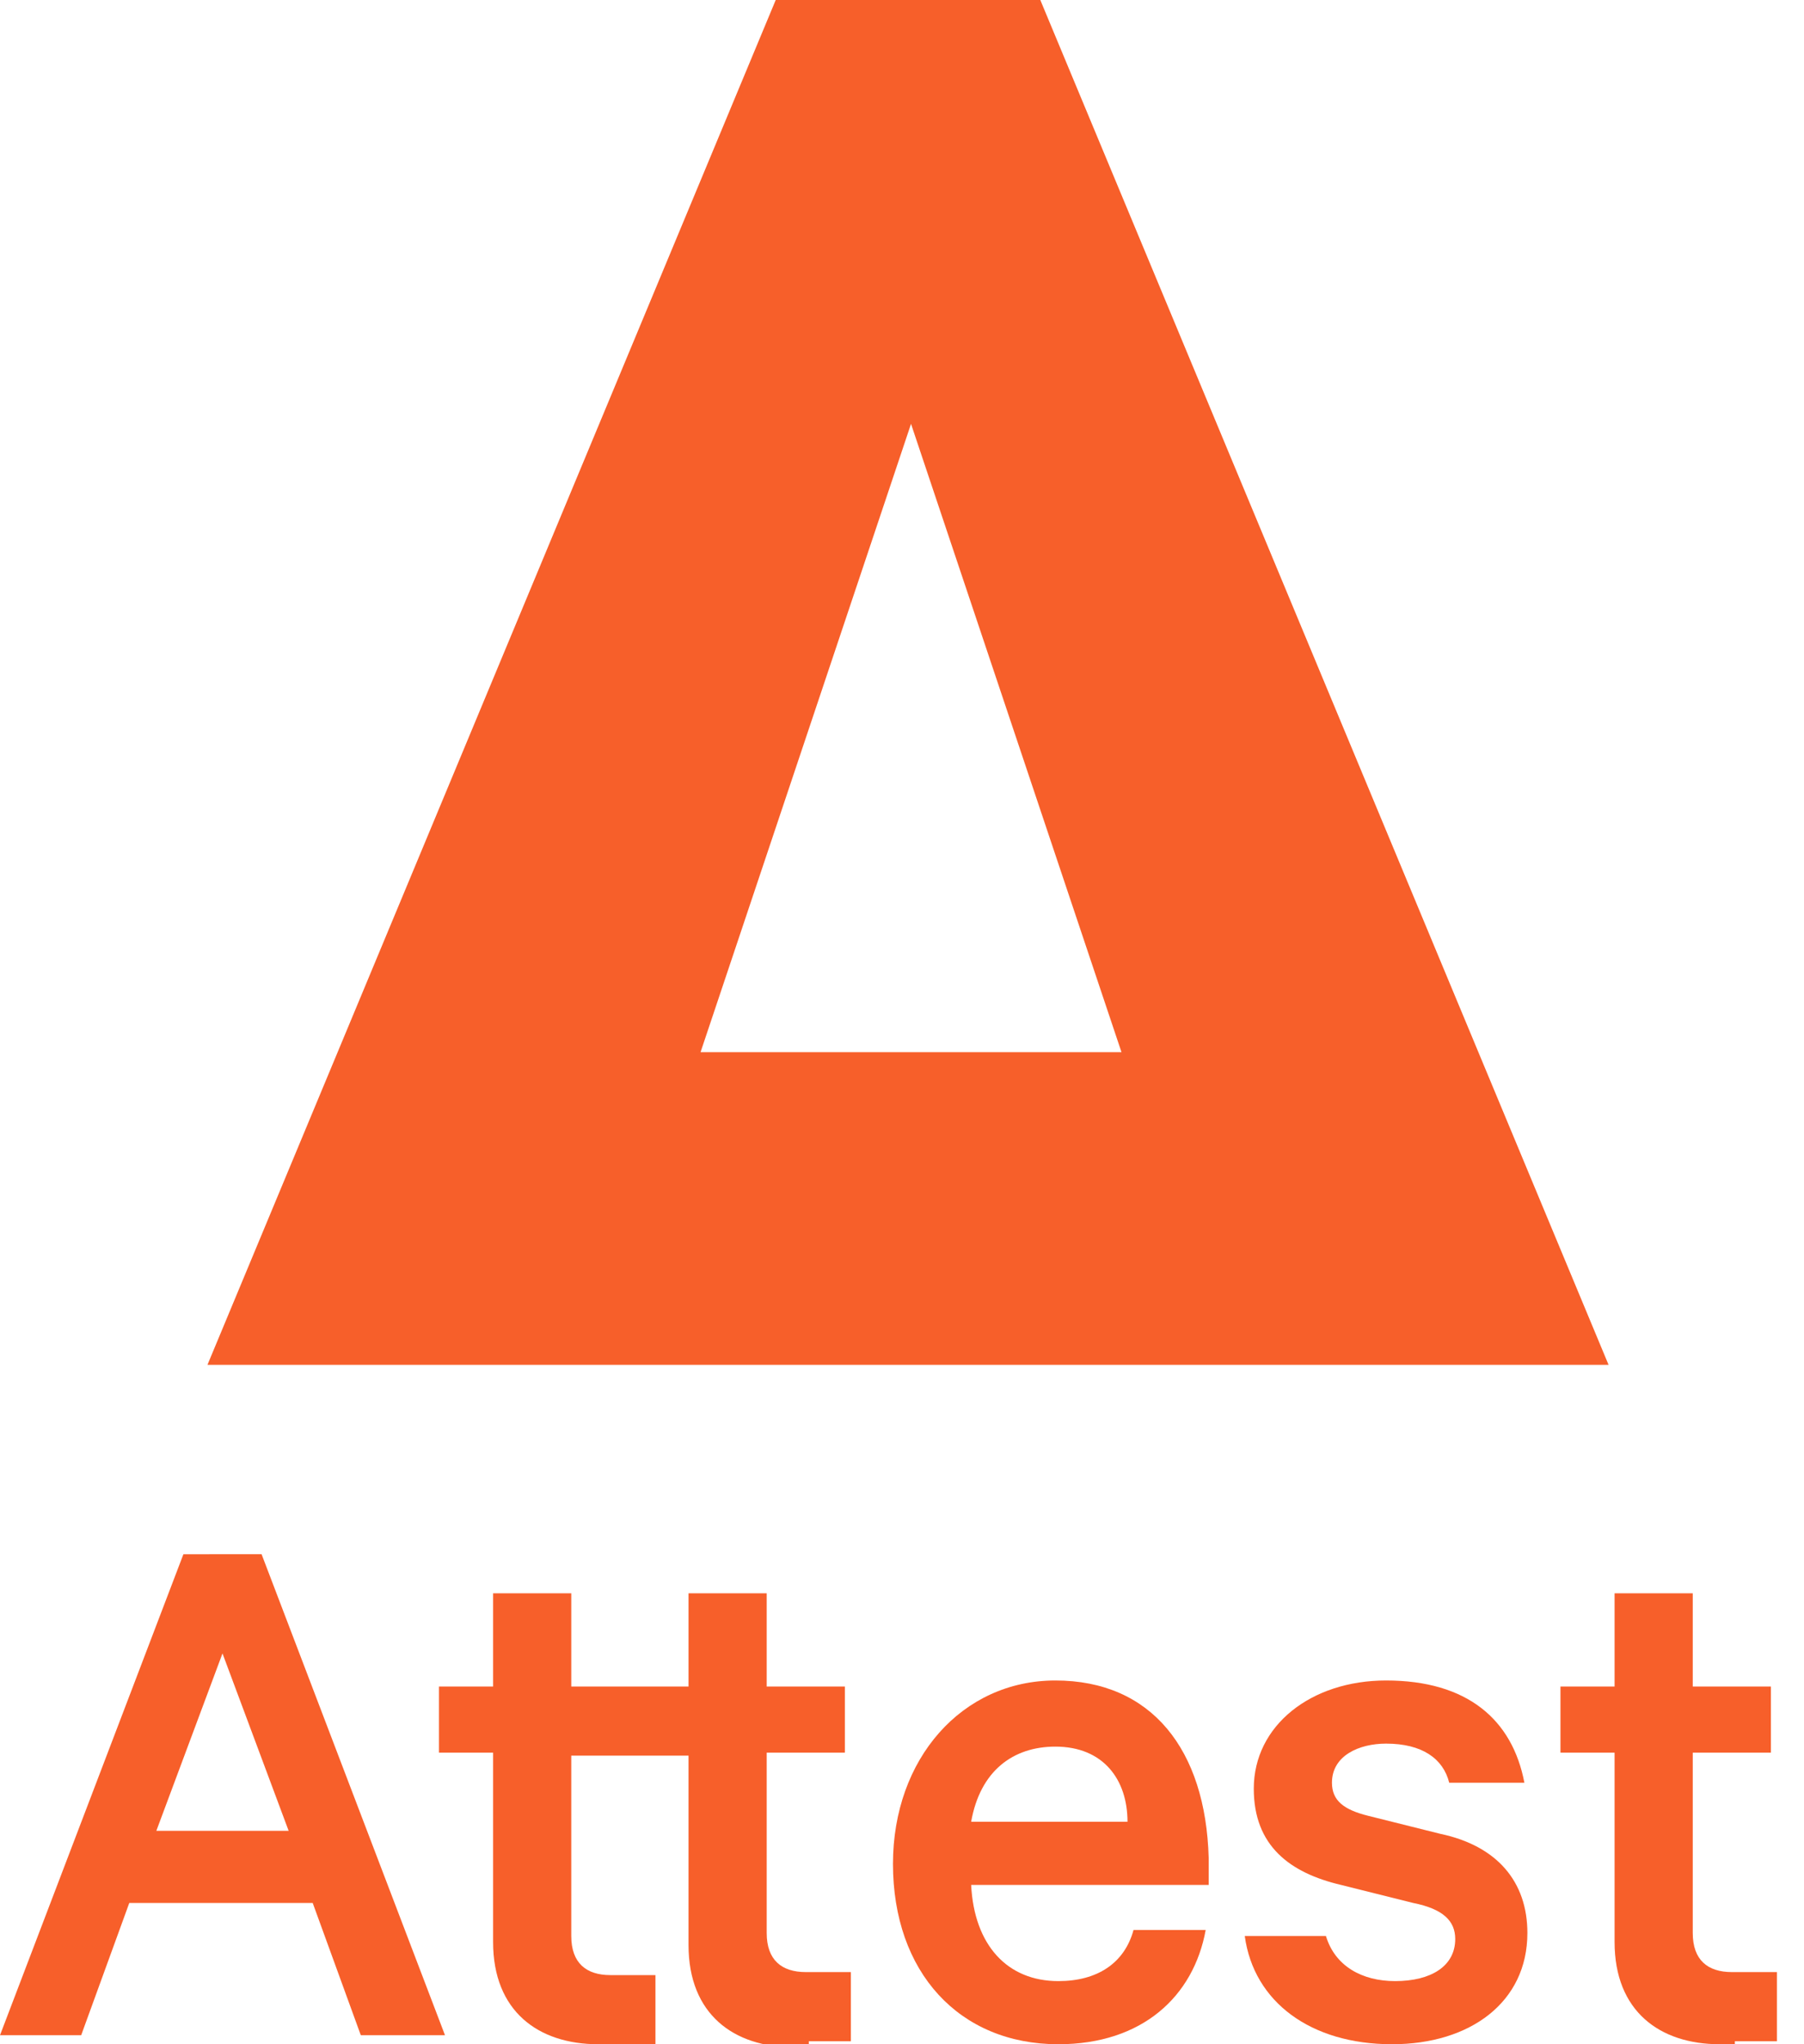 <svg version="1.1" id="Layer_1" xmlns:x="ns_extend;" xmlns:i="ns_ai;" xmlns:graph="ns_graphs;" xmlns="http://www.w3.org/2000/svg" xmlns:xlink="http://www.w3.org/1999/xlink" x="0px" y="0px" viewBox="0 0 60 68" style="enable-background:new 0 0 60 68;" xml:space="preserve">
 <style type="text/css">
  .st0{clip-path:url(#SVGID_2_);}
	.st1{fill:#F75F2A;}
 </style>
 <g>
  <g>
   <defs>
    <rect id="SVGID_1_" width="60" height="68">
    </rect>
   </defs>
   <clipPath id="SVGID_2_">
    <use href="#SVGID_1_" style="overflow:visible;">
    </use>
   </clipPath>
   <g class="st0">
    <path class="st1" d="M34.6,0h-8.8L6.9,45.4h46.6L34.6,0z M30.3,14.1l7,20.9H23.3L30.3,14.1z">
    </path>
    <path class="st1" d="M6.1,51.7L0,67.7h2.7l1.6-4.4h6.1l1.6,4.4h2.8l-6.1-16H6.1z M5.2,60.9L7.4,55l2.2,5.9H5.2z">
    </path>
    <path class="st1" d="M35.1,55.9c-3.1,0-5.4,2.6-5.4,6.1c0,3.6,2.2,6,5.5,6c2.8,0,4.5-1.6,4.9-3.8h-2.4c-0.3,1.1-1.2,1.7-2.5,1.7
				c-1.7,0-2.8-1.2-2.9-3.2h7.9v-0.9C40.1,58.2,38.3,55.9,35.1,55.9z M32.3,60.6c0.3-1.7,1.4-2.5,2.8-2.5c1.6,0,2.4,1.1,2.4,2.5
				H32.3z">
    </path>
    <path class="st1" d="M47.9,61l-2.4-0.6c-0.8-0.2-1.2-0.5-1.2-1.1c0-0.9,0.9-1.3,1.8-1.3c1.2,0,1.9,0.5,2.1,1.3h2.5
				c-0.4-2.1-1.9-3.4-4.6-3.4c-2.5,0-4.4,1.5-4.4,3.6c0,1.9,1.2,2.8,2.9,3.2l2.4,0.6c1,0.2,1.4,0.6,1.4,1.2c0,0.9-0.8,1.4-2,1.4
				c-1.1,0-2-0.5-2.3-1.5h-2.7c0.3,2.2,2.2,3.6,4.9,3.6c2.6,0,4.5-1.4,4.5-3.7C50.8,62.6,49.8,61.4,47.9,61z">
    </path>
    <path class="st1" d="M26.9,67.9h1.4v-2.3h-1.5c-0.8,0-1.3-0.4-1.3-1.3v-6h2.6v-2.2h-2.6V53h-2.6v3.1H19V53h-2.6v3.1h-1.8v2.2h1.8
				v6.3c0,2.3,1.5,3.4,3.5,3.4h0.5h1.4v-2.3h-1.5c-0.8,0-1.3-0.4-1.3-1.3v-6h3.9v6.3c0,2.3,1.5,3.4,3.5,3.4H26.9z">
    </path>
    <path class="st1" d="M57.7,67.9h1.4v-2.3h-1.5c-0.8,0-1.3-0.4-1.3-1.3v-6h2.6v-2.2h-2.6V53h-2.6v3.1h-1.8v2.2h1.8v6.3
				c0,2.3,1.5,3.4,3.5,3.4H57.7z">
    </path>
   </g>
  </g>
 </g>
</svg>